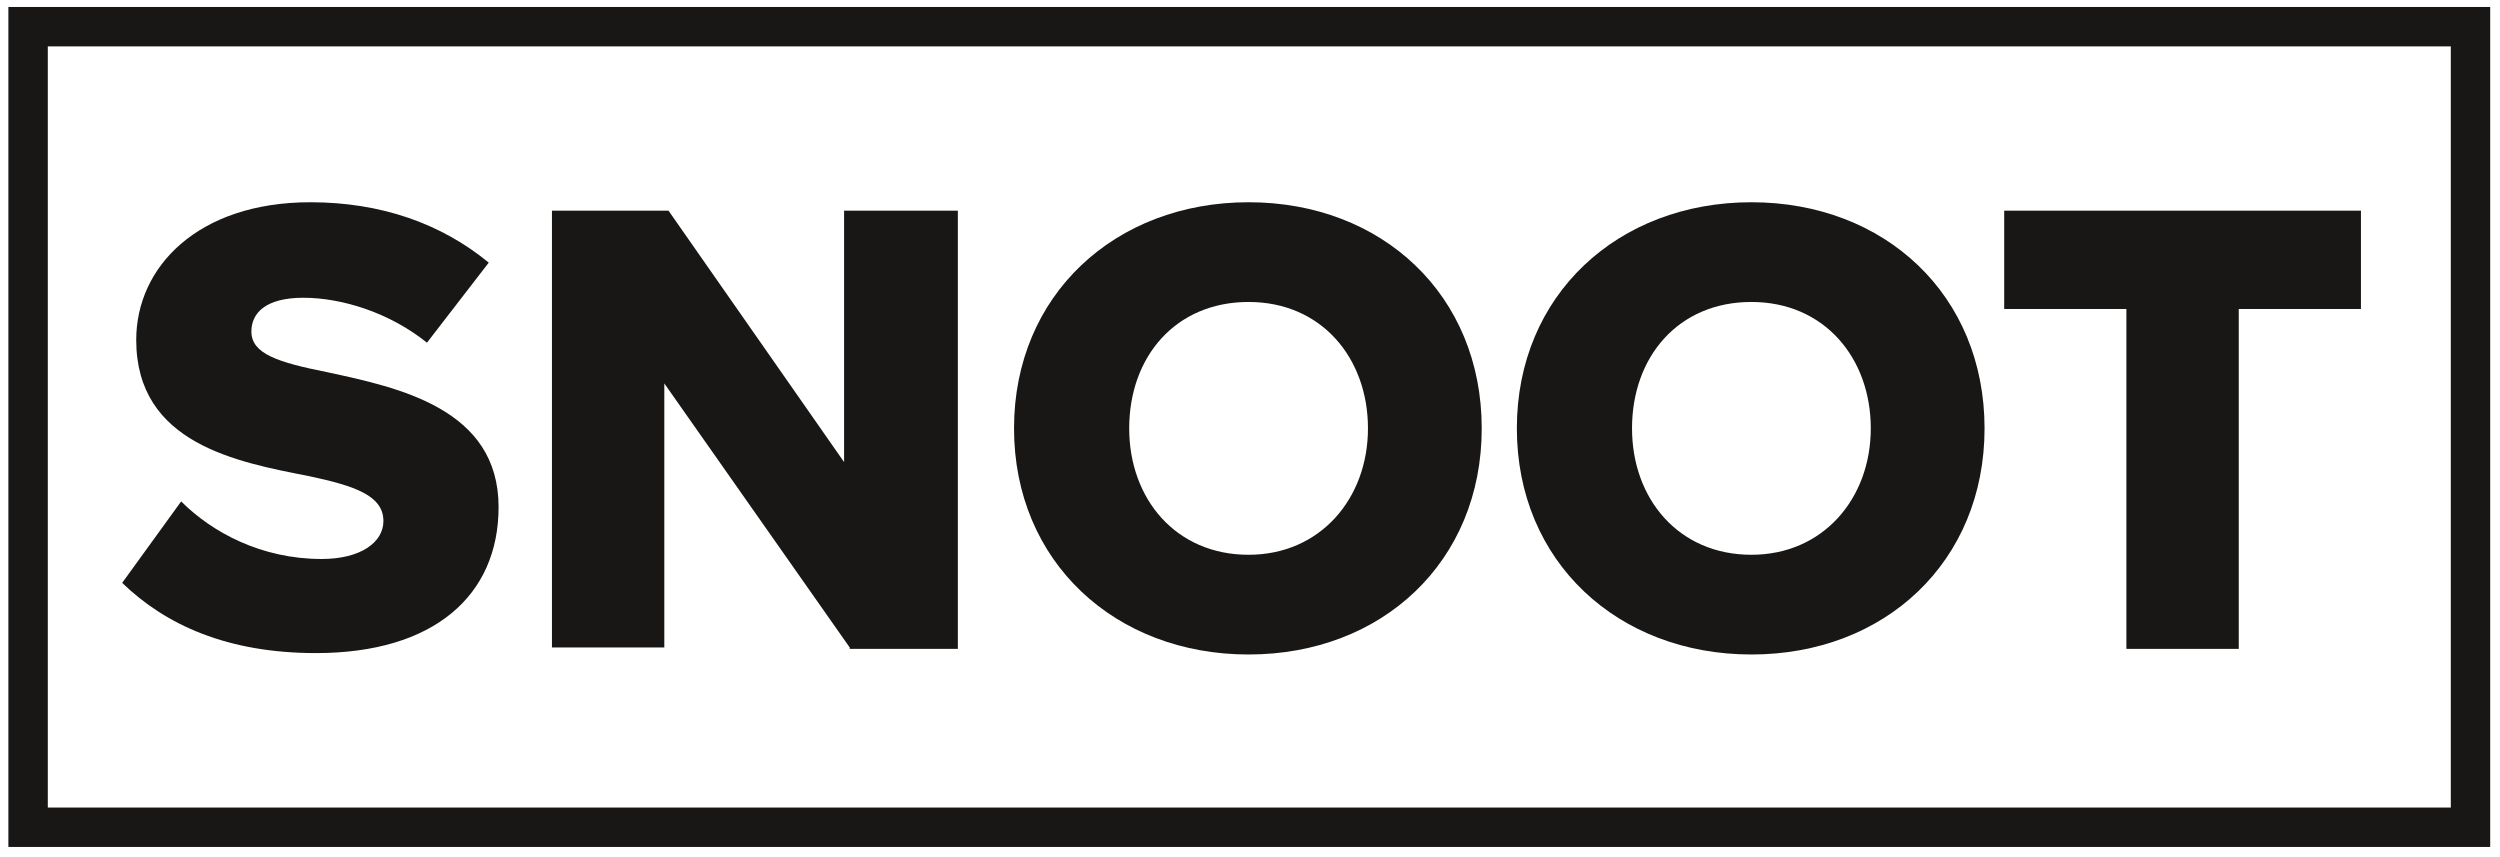 <svg width="178" height="61" viewBox="0 0 178 61" fill="none" xmlns="http://www.w3.org/2000/svg">
<g clip-path="url(#clip0_1861_3126)">
<path d="M175.9 1.9H2V58.9H175.9V1.9Z" stroke="#181716" stroke-width="2.806" stroke-miterlimit="10"/>
<path d="M12.899 35.7C15.099 37.9 18.599 39.8 22.899 39.8C25.699 39.8 27.299 38.6 27.299 37.1C27.299 35.3 25.299 34.6 21.999 33.9C16.899 32.9 9.699 31.6 9.699 24.2C9.699 19 14.099 14.4 22.099 14.4C27.099 14.4 31.399 15.9 34.799 18.7L30.399 24.4C27.799 22.3 24.399 21.2 21.599 21.2C18.899 21.2 17.899 22.3 17.899 23.6C17.899 25.2 19.799 25.8 23.299 26.5C28.399 27.6 35.499 29.1 35.499 36.1C35.499 42.4 30.899 46.5 22.499 46.5C16.199 46.5 11.799 44.5 8.699 41.5L12.899 35.7Z" fill="#181716"/>
<path d="M60.499 46.1L47.299 27.3V46.1H39.299V15H47.599L60.099 32.9V15H68.199V46.2H60.499V46.1Z" fill="#181716"/>
<path d="M88.899 14.4C98.399 14.4 105.499 21 105.499 30.5C105.499 40 98.399 46.6 88.899 46.6C79.399 46.6 72.199 40 72.199 30.5C72.199 21 79.399 14.4 88.899 14.4ZM88.899 21.5C83.699 21.5 80.399 25.4 80.399 30.5C80.399 35.5 83.699 39.5 88.899 39.5C93.999 39.5 97.399 35.5 97.399 30.5C97.399 25.5 94.099 21.5 88.899 21.5Z" fill="#181716"/>
<path d="M124.7 14.4C134.2 14.4 141.3 21 141.3 30.5C141.3 40 134.2 46.6 124.7 46.6C115.2 46.6 108 40 108 30.5C108 21 115.2 14.4 124.7 14.4ZM124.7 21.5C119.5 21.5 116.2 25.4 116.2 30.5C116.2 35.5 119.5 39.5 124.7 39.5C129.8 39.5 133.2 35.5 133.2 30.5C133.2 25.5 129.9 21.5 124.7 21.5Z" fill="#181716"/>
<path d="M151.399 46.1V22H142.699V15H168.099V22H159.399V46.2H151.399V46.1Z" fill="#181716"/>
</g>
<defs>
<clipPath id="clip0_1861_3126">
<rect width="177.4" height="60.2" fill="white" transform="translate(0.1 0.2)"/>
</clipPath>
</defs>
</svg>
